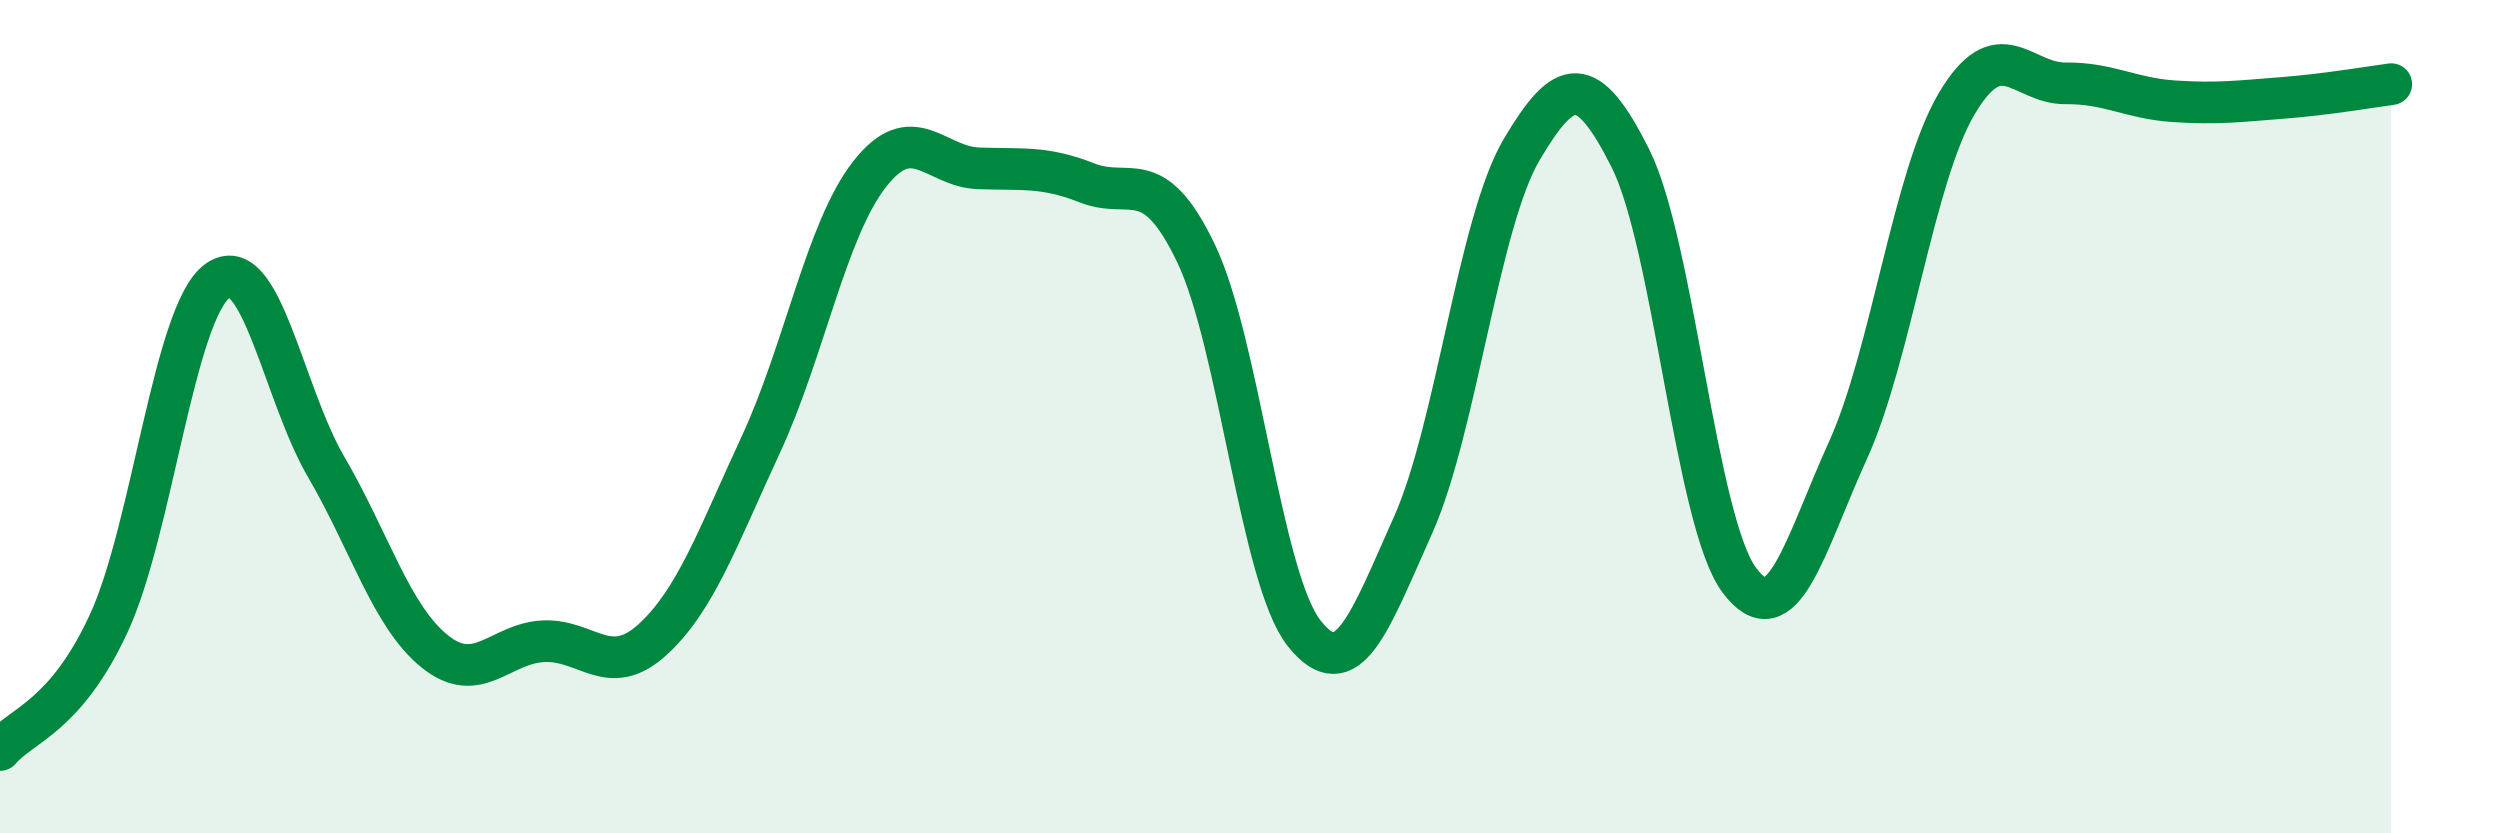 
    <svg width="60" height="20" viewBox="0 0 60 20" xmlns="http://www.w3.org/2000/svg">
      <path
        d="M 0,18 C 0.52,17.39 1.57,17.21 2.61,14.96 C 3.65,12.71 4.18,7.49 5.22,6.74 C 6.26,5.99 6.79,9.43 7.83,11.21 C 8.87,12.99 9.39,14.79 10.43,15.63 C 11.47,16.47 12,15.44 13.04,15.39 C 14.08,15.34 14.61,16.3 15.65,15.36 C 16.69,14.42 17.22,12.91 18.26,10.67 C 19.3,8.43 19.83,5.51 20.87,4.18 C 21.91,2.85 22.44,4 23.48,4.04 C 24.52,4.08 25.05,3.98 26.09,4.39 C 27.13,4.8 27.66,3.91 28.7,6.07 C 29.74,8.23 30.26,13.89 31.3,15.2 C 32.34,16.51 32.87,14.93 33.91,12.61 C 34.95,10.29 35.48,5.35 36.52,3.59 C 37.56,1.83 38.09,1.73 39.13,3.8 C 40.17,5.87 40.7,12.52 41.74,13.92 C 42.78,15.32 43.31,13.1 44.35,10.81 C 45.39,8.52 45.92,4.25 46.96,2.49 C 48,0.73 48.53,2.01 49.57,2 C 50.61,1.99 51.13,2.36 52.17,2.43 C 53.21,2.5 53.74,2.43 54.78,2.35 C 55.82,2.27 56.87,2.09 57.39,2.02L57.39 20L0 20Z"
        fill="#008740"
        opacity="0.1"
        stroke-linecap="round"
        stroke-linejoin="round"
      />
      <path
        d="M 0,18 C 0.52,17.39 1.57,17.21 2.61,14.96 C 3.65,12.71 4.18,7.49 5.22,6.74 C 6.26,5.99 6.79,9.43 7.83,11.21 C 8.87,12.99 9.39,14.79 10.43,15.63 C 11.47,16.47 12,15.44 13.04,15.39 C 14.08,15.34 14.61,16.3 15.65,15.36 C 16.69,14.42 17.22,12.91 18.26,10.67 C 19.3,8.43 19.83,5.51 20.87,4.18 C 21.91,2.85 22.44,4 23.48,4.04 C 24.52,4.08 25.05,3.98 26.09,4.39 C 27.13,4.8 27.66,3.91 28.7,6.07 C 29.74,8.23 30.26,13.89 31.3,15.2 C 32.34,16.51 32.87,14.93 33.91,12.61 C 34.95,10.29 35.48,5.35 36.52,3.59 C 37.56,1.83 38.09,1.73 39.13,3.8 C 40.17,5.87 40.7,12.52 41.74,13.92 C 42.78,15.32 43.31,13.1 44.35,10.81 C 45.39,8.52 45.92,4.25 46.96,2.49 C 48,0.73 48.53,2.01 49.57,2 C 50.61,1.99 51.13,2.36 52.17,2.43 C 53.21,2.5 53.74,2.43 54.78,2.35 C 55.82,2.27 56.87,2.09 57.39,2.02"
        stroke="#008740"
        stroke-width="1"
        fill="none"
        stroke-linecap="round"
        stroke-linejoin="round"
      />
    </svg>
  